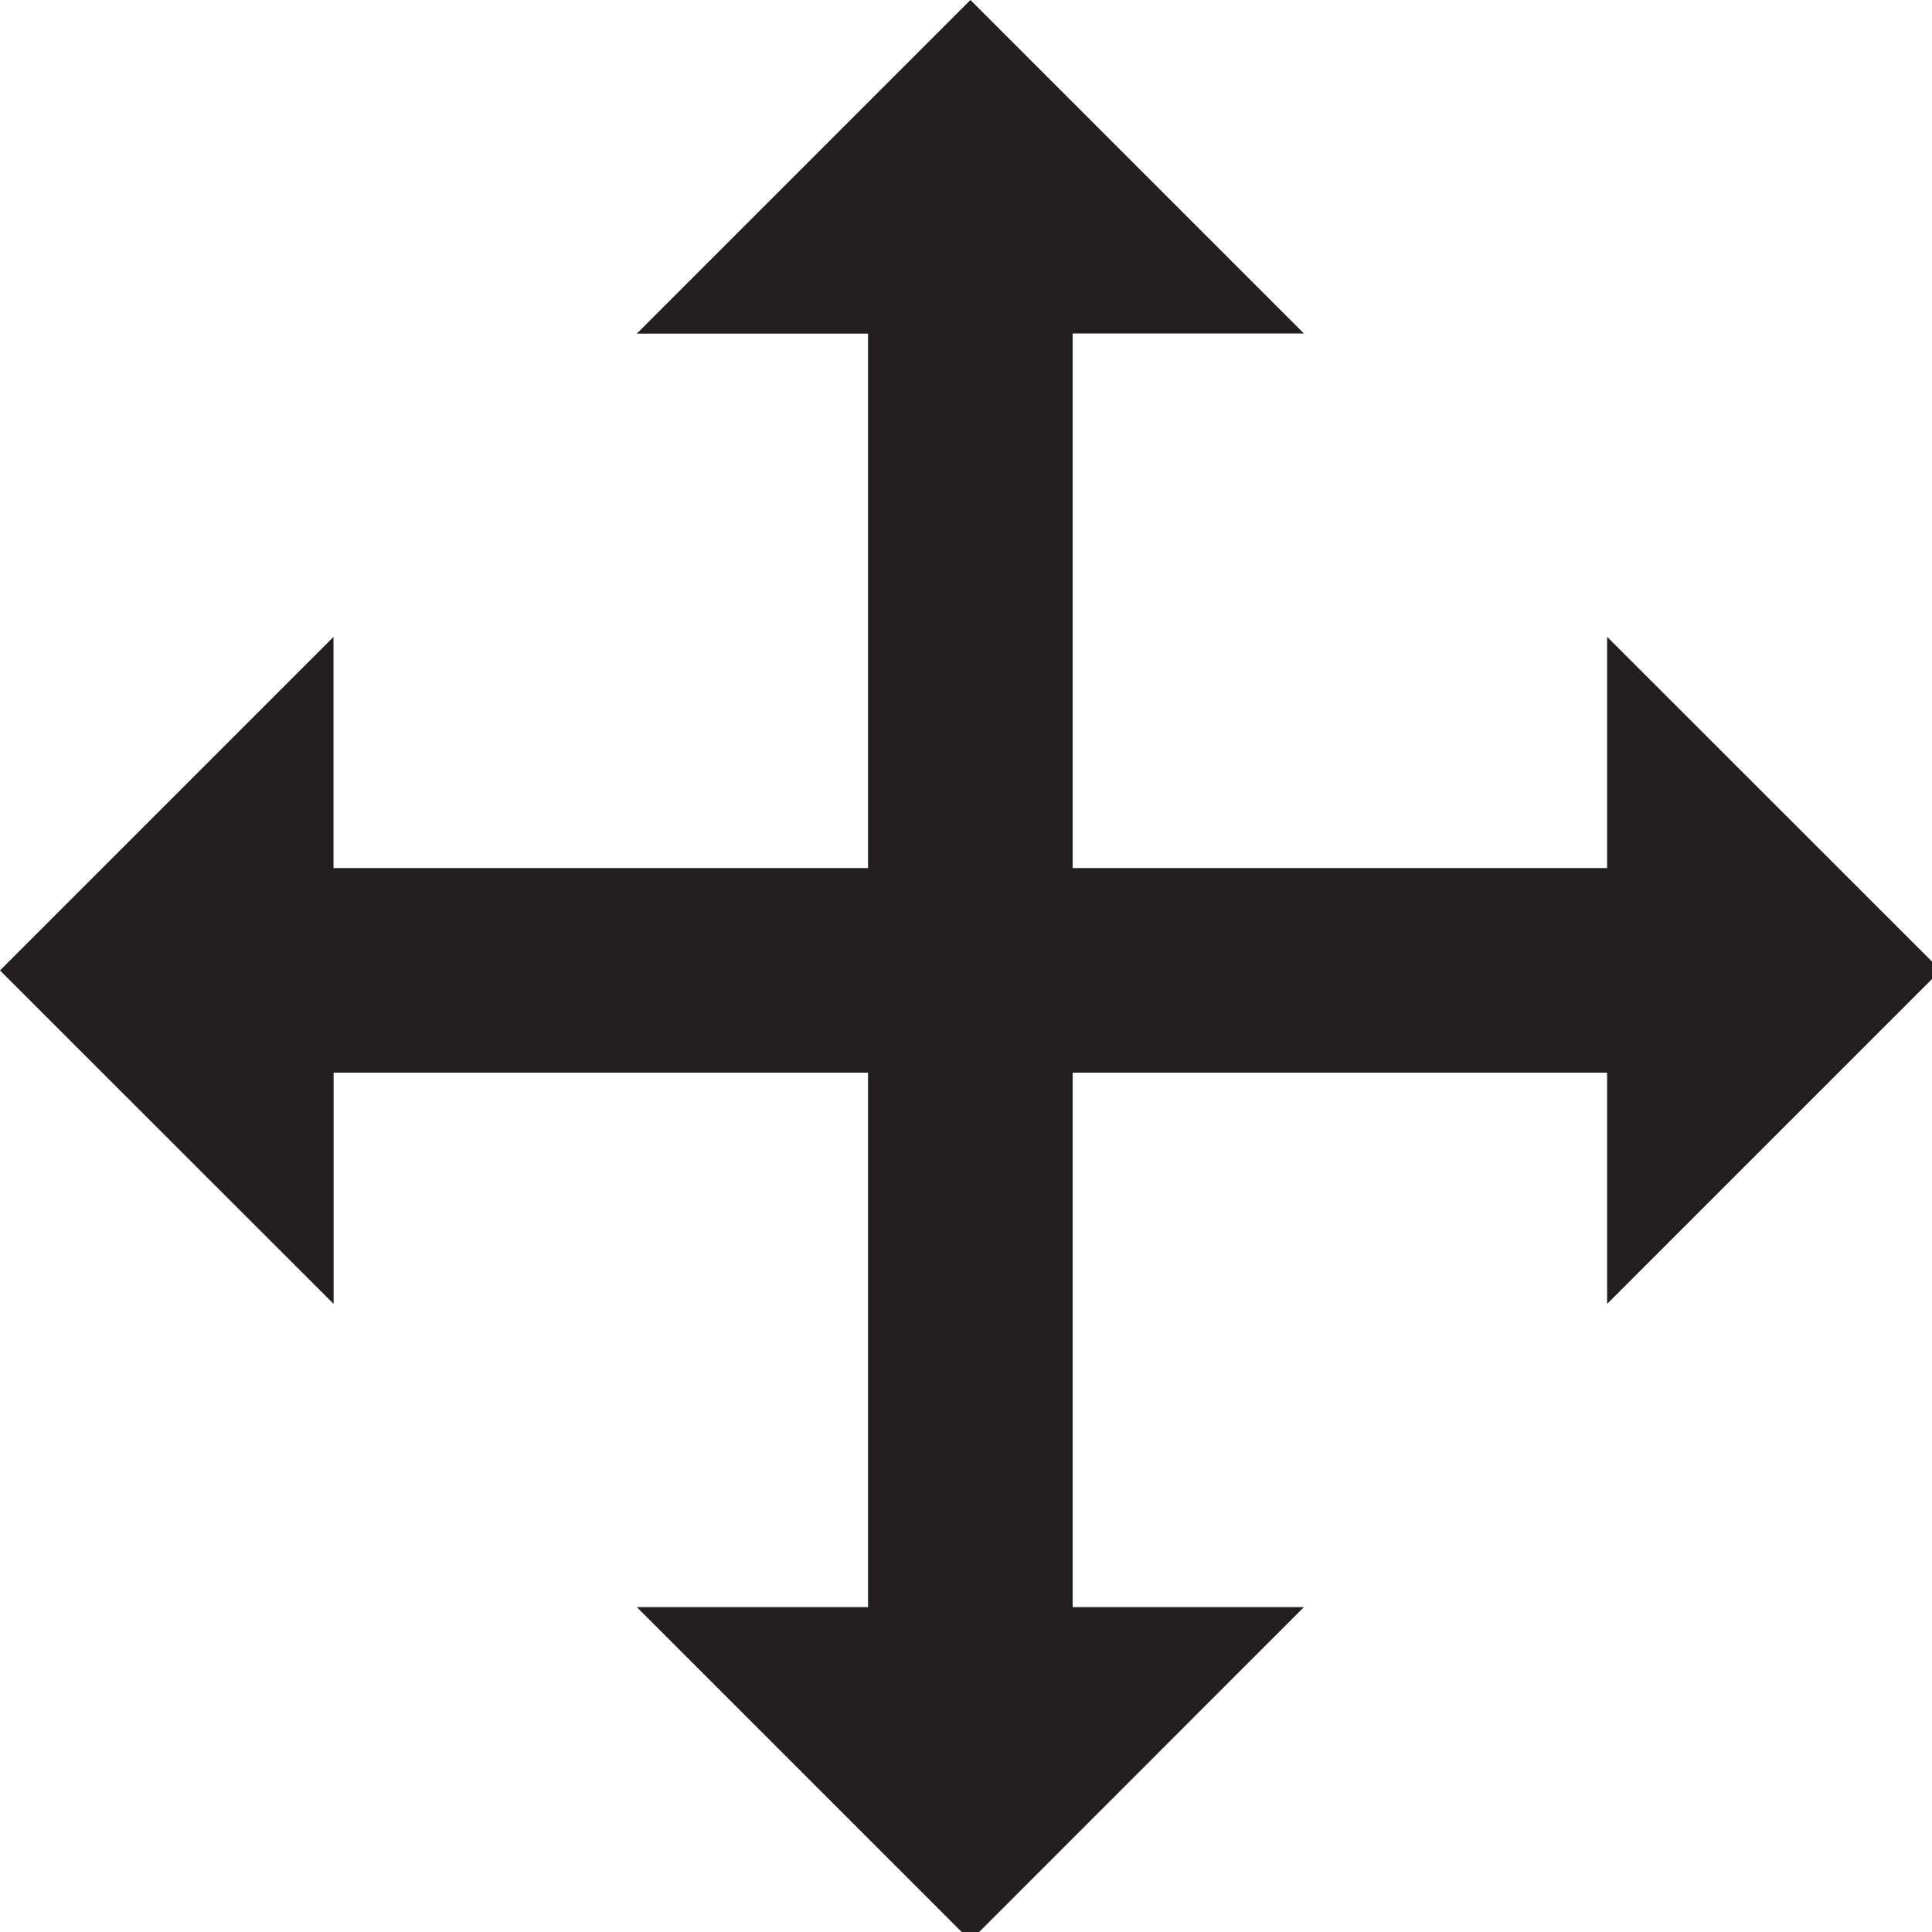 <?xml version="1.0" encoding="utf-8"?>
<!-- Generator: Adobe Illustrator 16.0.0, SVG Export Plug-In . SVG Version: 6.00 Build 0)  -->
<!DOCTYPE svg PUBLIC "-//W3C//DTD SVG 1.1//EN" "http://www.w3.org/Graphics/SVG/1.1/DTD/svg11.dtd">
<svg version="1.1" id="Layer_1" xmlns="http://www.w3.org/2000/svg" xmlns:xlink="http://www.w3.org/1999/xlink" x="0px" y="0px"
	 width="15.491px" height="15.491px" viewBox="0 0 15.491 15.491" enable-background="new 0 0 15.491 15.491" xml:space="preserve">
<path fill="#231F20" d="M0,7.781l2.674-2.674V6.96H6.96V2.675H5.106L7.781,0l2.674,2.674H8.601V6.96h4.285V5.106l2.675,2.674
	l-2.675,2.675V8.601H8.601v4.285h1.854l-2.674,2.675l-2.675-2.675H6.96V8.601H2.675v1.854L0,7.781z"/>
</svg>
